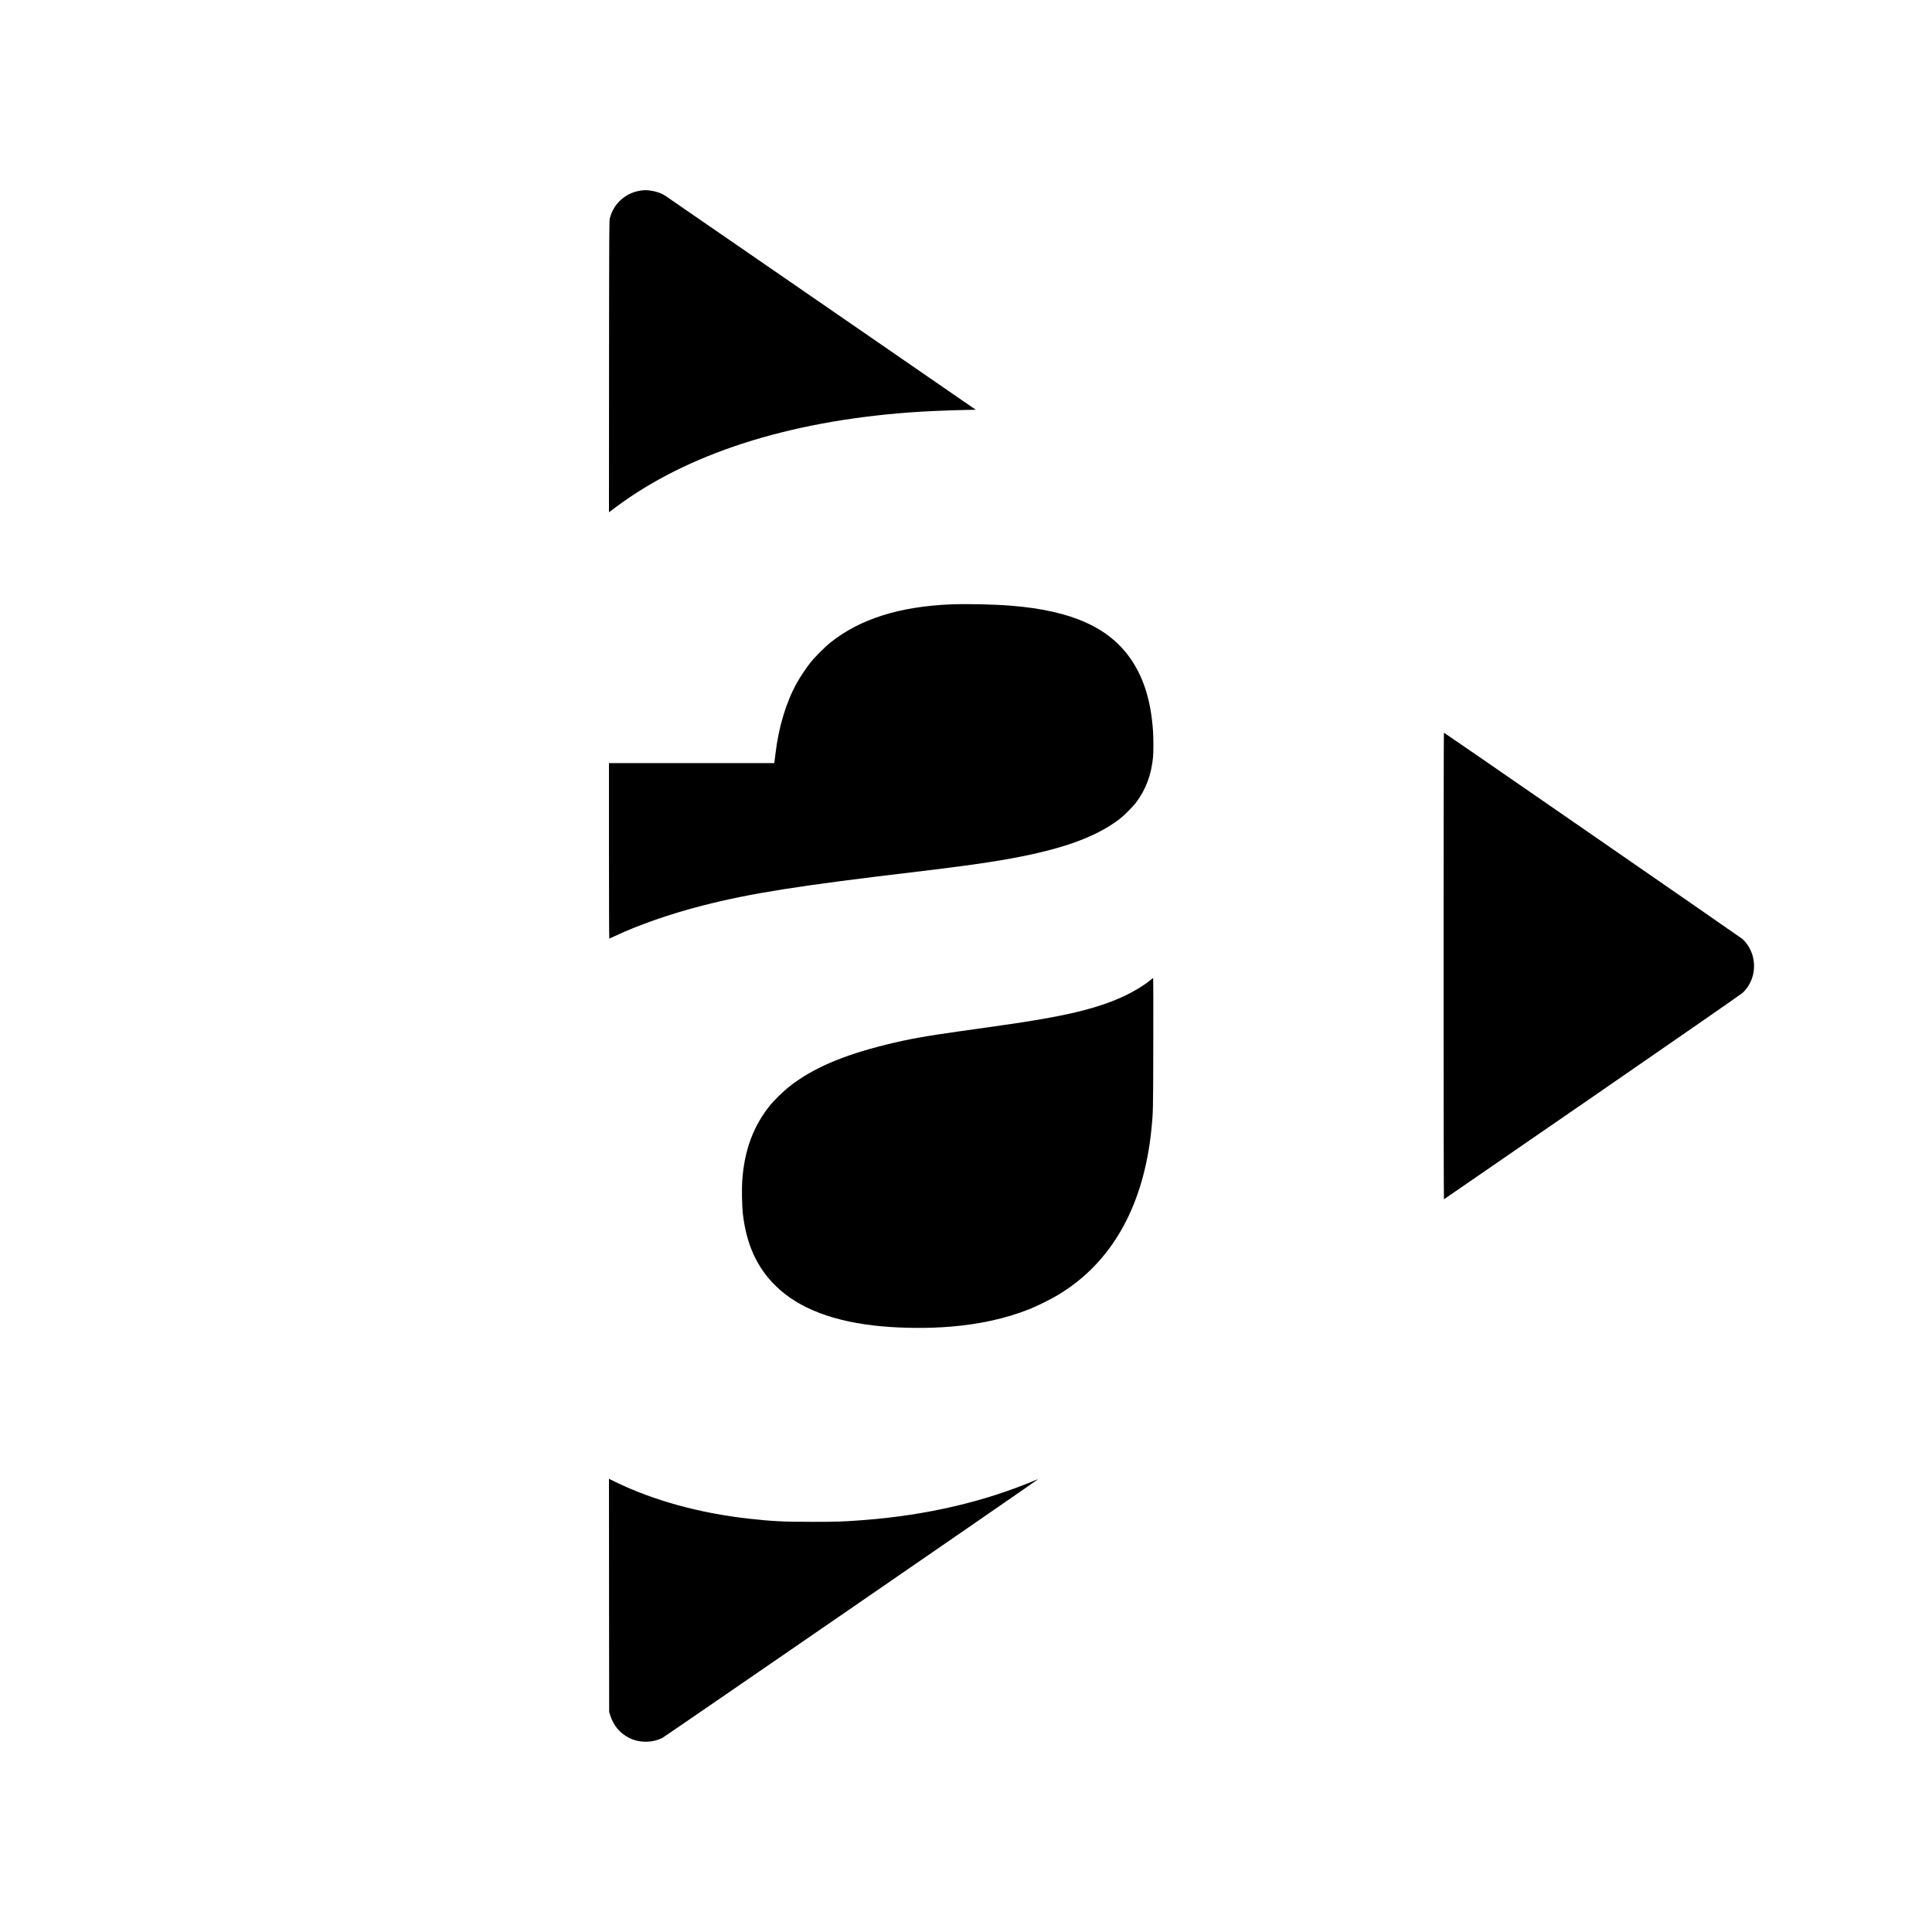 <?xml version="1.0" standalone="no"?>
<!DOCTYPE svg PUBLIC "-//W3C//DTD SVG 20010904//EN"
 "http://www.w3.org/TR/2001/REC-SVG-20010904/DTD/svg10.dtd">
<svg version="1.0" xmlns="http://www.w3.org/2000/svg"
 width="5000pt" height="5000pt" viewBox="0 0 5000 5000"
 preserveAspectRatio="xMidYMid meet">
<g transform="translate(0,5000) scale(0.1,-0.1)"
fill="#000000" stroke="none">
<path d="M16599 45070 c-336 -40 -635 -262 -764 -568 -18 -42 -41 -106 -51
-142 -18 -63 -19 -169 -22 -3841 l-2 -3777 183 137 c1839 1373 4430 2210 7577
2446 439 33 1078 60 1594 68 l140 2 -3990 2751 c-2194 1513 -4015 2768 -4048
2789 -111 71 -251 118 -401 135 -99 11 -120 11 -216 0z"/>
<path d="M24627 34360 c-1341 -54 -2368 -377 -3132 -986 -141 -112 -406 -377
-519 -519 -103 -129 -269 -376 -351 -524 -279 -502 -473 -1140 -555 -1830 -11
-91 -22 -185 -26 -208 l-5 -43 -2140 0 -2139 0 0 -2270 c0 -1248 4 -2270 8
-2270 5 0 67 28 138 61 607 288 1447 581 2274 792 1251 320 2474 513 5545 877
970 115 1649 207 2170 295 1510 254 2445 580 3085 1073 110 85 340 315 417
417 257 341 397 712 443 1174 13 133 13 486 0 683 -51 754 -229 1343 -552
1828 -562 843 -1540 1287 -3118 1414 -424 35 -1150 51 -1543 36z"/>
<path d="M37360 25000 c0 -3477 4 -6040 9 -6038 5 2 1731 1191 3837 2643 2173
1499 3855 2665 3890 2698 241 224 347 565 278 897 -39 189 -141 372 -278 498
-44 39 -7694 5327 -7728 5340 -4 2 -8 -2715 -8 -6038z"/>
<path d="M29770 24633 c-148 -125 -438 -301 -687 -416 -701 -325 -1547 -526
-3183 -756 -278 -40 -745 -106 -1038 -147 -939 -132 -1347 -206 -1927 -349
-1141 -281 -1923 -621 -2523 -1097 -138 -110 -382 -348 -479 -468 -437 -542
-666 -1160 -724 -1949 -15 -208 -6 -675 16 -866 93 -795 367 -1394 856 -1870
596 -581 1503 -926 2729 -1039 559 -52 1240 -56 1785 -10 764 63 1428 210
2040 451 198 78 572 263 760 378 1387 840 2206 2301 2405 4293 43 434 43 434
47 2195 2 939 0 1707 -4 1706 -4 0 -37 -25 -73 -56z"/>
<path d="M15762 8712 l3 -3017 23 -74 c86 -276 251 -475 497 -599 260 -131
598 -130 858 2 69 35 9661 6639 9707 6683 11 11 5 11 -25 -2 -1337 -568 -2840
-919 -4470 -1044 -511 -40 -691 -46 -1335 -46 -741 0 -1031 14 -1630 81 -1274
141 -2466 468 -3448 944 l-182 89 2 -3017z"/>
</g>
</svg>
